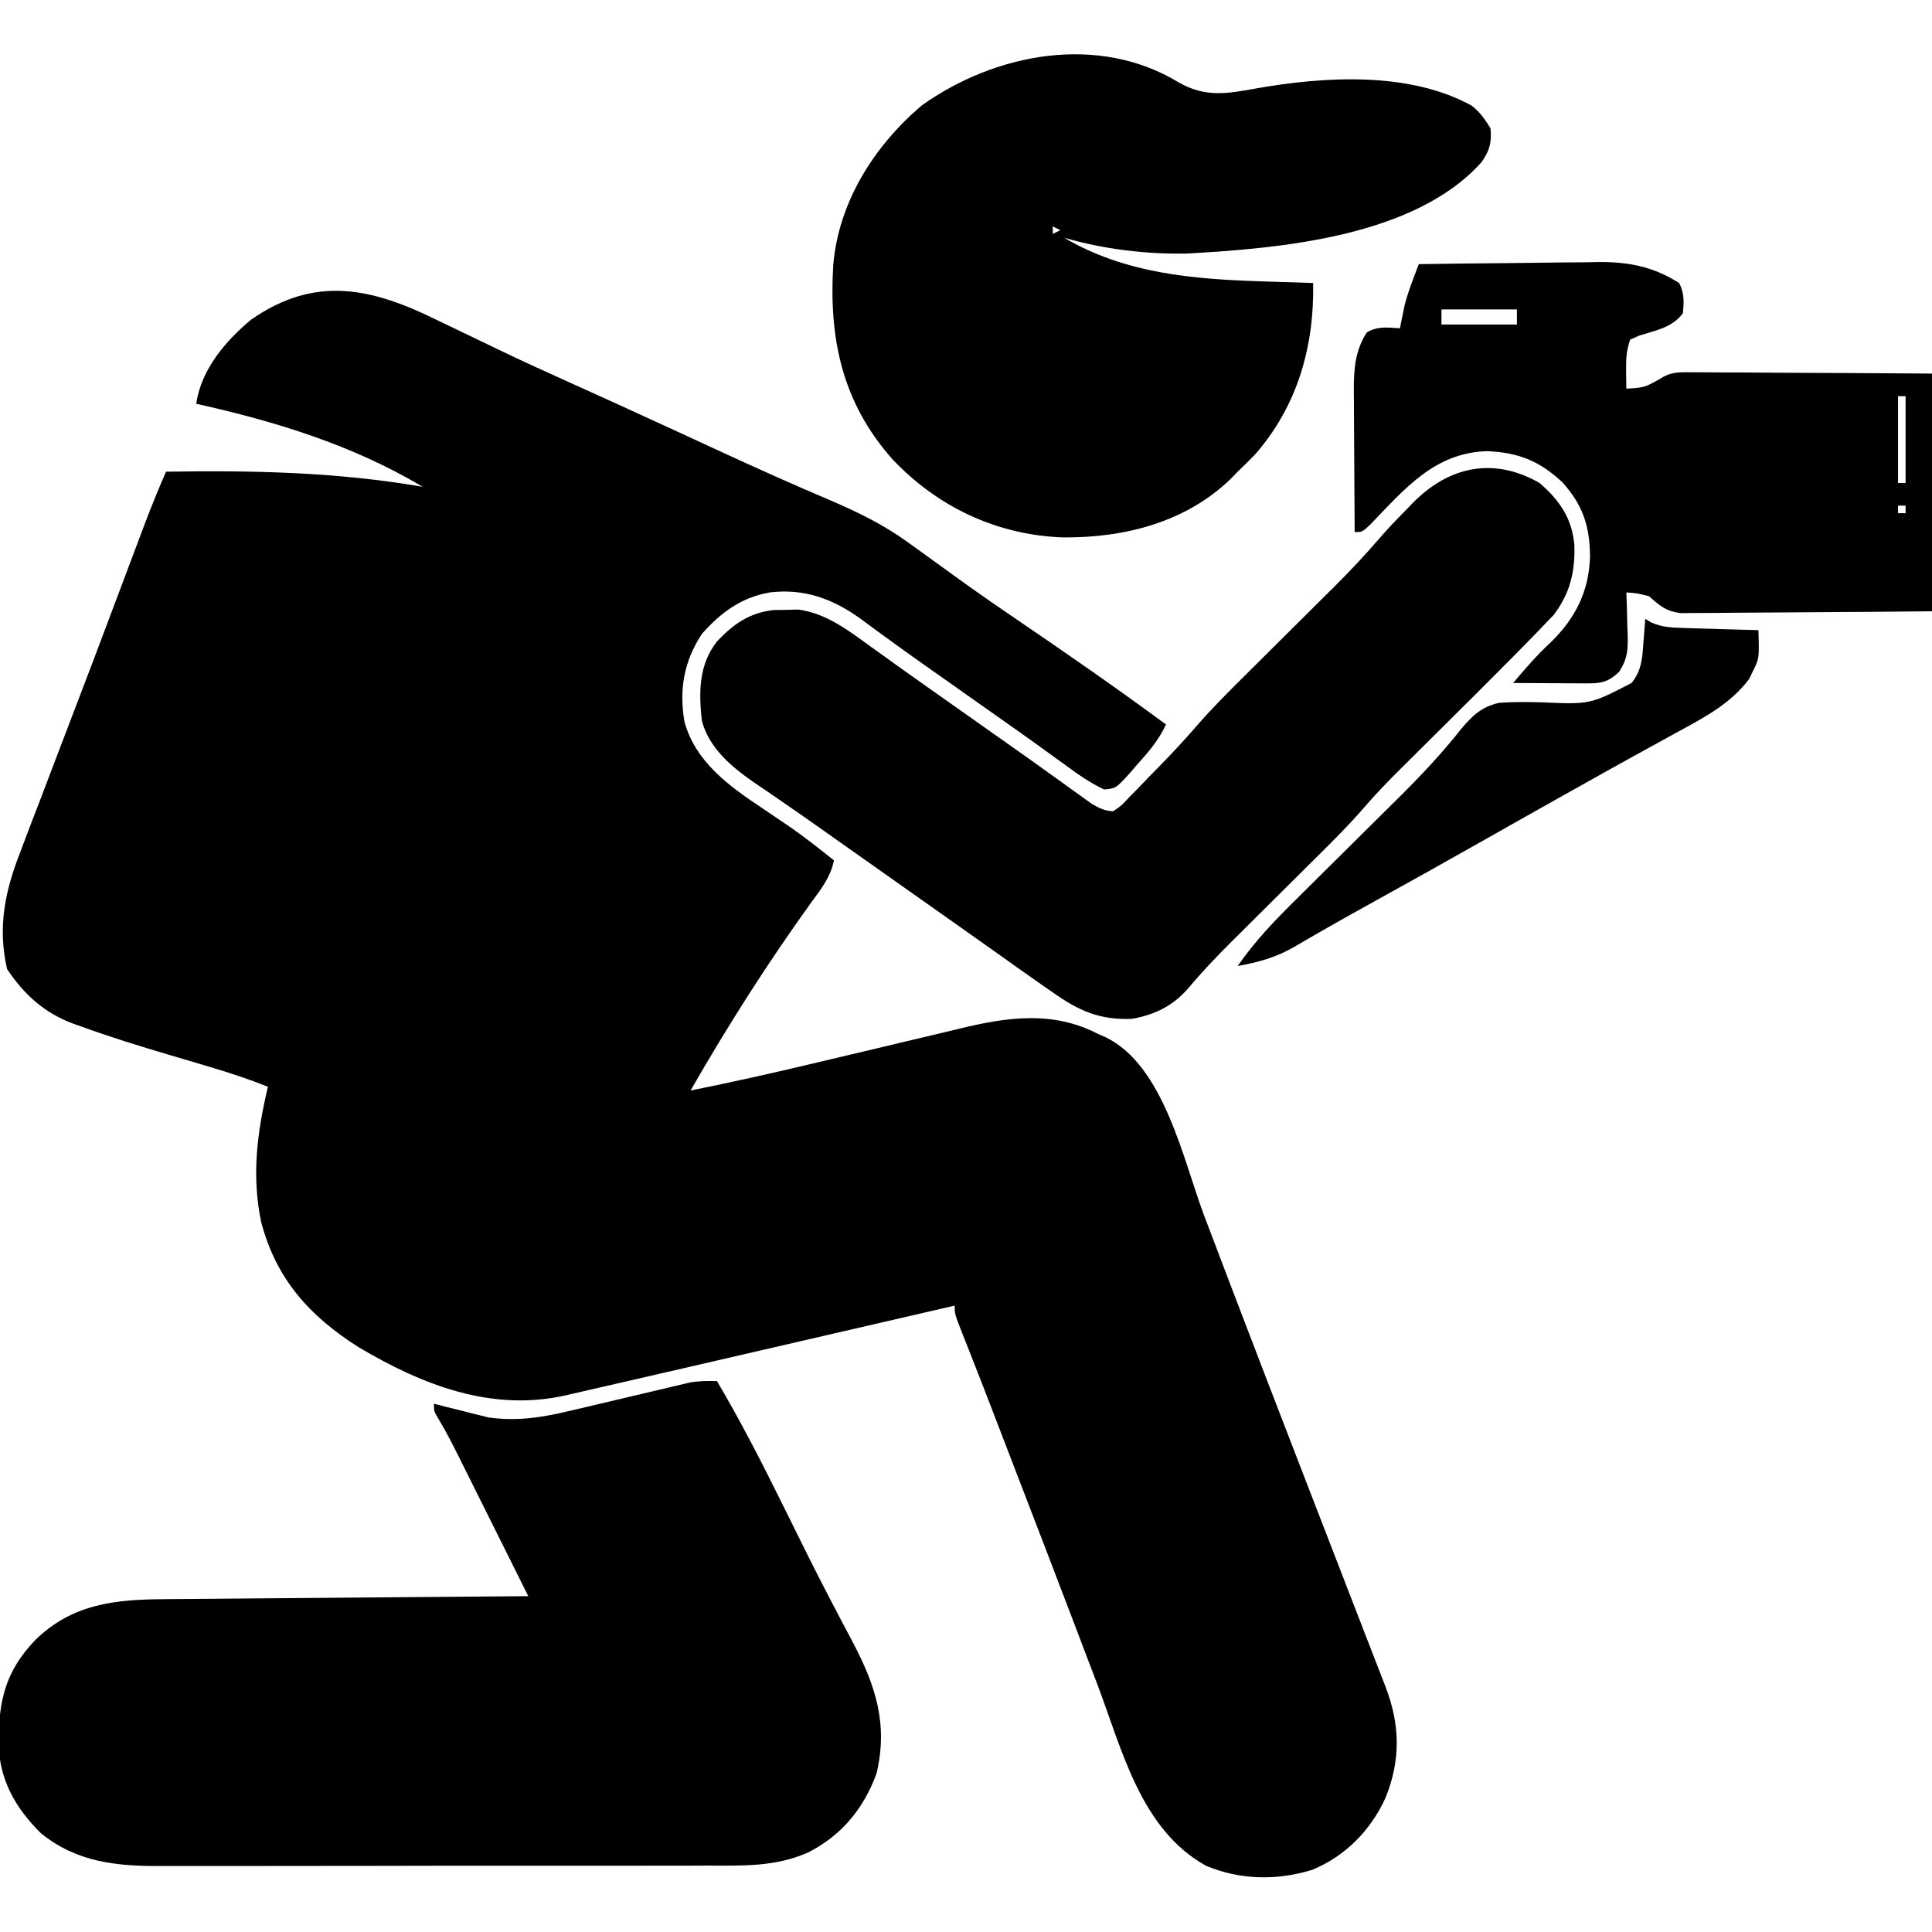 <?xml version="1.0" encoding="UTF-8"?>
<svg version="1.1" xmlns="http://www.w3.org/2000/svg" width="512" height="512">
<path d="M0 0 C1.726 0.83 3.454 1.658 5.183 2.482 C8.689 4.156 12.189 5.841 15.685 7.535 C22.181 10.67 28.745 13.646 35.323 16.604 C38.666 18.109 42.005 19.625 45.344 21.141 C46.347 21.596 46.347 21.596 47.371 22.06 C52.641 24.455 57.9 26.872 63.156 29.297 C64.354 29.849 64.354 29.849 65.575 30.412 C68.78 31.89 71.985 33.368 75.189 34.848 C84.676 39.227 94.194 43.481 103.812 47.562 C111.27 50.761 118.111 54.128 124.688 58.938 C126.014 59.893 127.341 60.847 128.668 61.801 C130.955 63.449 133.239 65.1 135.517 66.759 C140.97 70.727 146.486 74.584 152.062 78.375 C165.75 87.685 179.371 97.103 192.688 106.938 C190.71 111.191 187.994 114.291 184.875 117.75 C184.354 118.36 183.832 118.971 183.295 119.6 C179.439 123.869 179.439 123.869 176.285 124.156 C172.515 122.387 169.285 120.089 165.938 117.625 C164.412 116.525 162.886 115.424 161.359 114.324 C160.194 113.478 160.194 113.478 159.006 112.615 C155.423 110.023 151.805 107.481 148.188 104.938 C146.771 103.938 145.354 102.938 143.938 101.938 C143.236 101.442 142.535 100.948 141.812 100.438 C135.438 95.938 135.438 95.938 133.311 94.435 C131.901 93.441 130.491 92.448 129.08 91.457 C125.413 88.879 121.77 86.273 118.156 83.621 C117.408 83.078 116.66 82.534 115.889 81.975 C114.472 80.945 113.061 79.906 111.658 78.857 C104.388 73.605 96.71 70.841 87.688 71.938 C80.075 73.286 74.776 77.216 69.688 82.938 C64.937 90.174 63.613 97.697 65.078 106.207 C67.971 116.797 76.872 123.262 85.625 129.062 C87.323 130.209 89.02 131.357 90.715 132.508 C91.535 133.064 92.354 133.62 93.199 134.192 C97.144 136.959 100.923 139.931 104.688 142.938 C103.773 147.461 101.248 150.595 98.562 154.25 C87.051 170.251 76.498 186.846 66.688 203.938 C77.57 201.754 88.388 199.331 99.186 196.761 C101.287 196.262 103.387 195.764 105.488 195.268 C106.547 195.018 106.547 195.018 107.626 194.763 C109.066 194.422 110.506 194.082 111.946 193.742 C115.6 192.878 119.253 192.007 122.904 191.126 C126.502 190.259 130.103 189.407 133.707 188.564 C135.056 188.246 136.404 187.923 137.75 187.593 C150.565 184.461 162.628 182.712 174.688 188.938 C175.322 189.215 175.956 189.492 176.609 189.777 C192.208 197.266 197.252 222.45 202.857 237.24 C204.931 242.713 207.014 248.182 209.097 253.651 C209.581 254.922 210.064 256.192 210.548 257.463 C216.008 271.805 221.531 286.123 227.062 300.438 C227.985 302.826 228.907 305.214 229.829 307.602 C233.63 317.444 237.433 327.286 241.249 337.122 C242.674 340.797 244.096 344.474 245.518 348.15 C246.164 349.82 246.812 351.49 247.462 353.158 C248.339 355.412 249.211 357.666 250.082 359.922 C250.335 360.568 250.588 361.214 250.849 361.88 C254.744 372.016 254.941 381.412 250.809 391.508 C246.862 400.061 240.257 406.795 231.5 410.438 C222.228 413.342 212.257 413.186 203.281 409.371 C186.012 399.826 181.042 378.605 174.5 361.312 C173.631 359.031 172.761 356.75 171.89 354.469 C170.075 349.714 168.263 344.957 166.454 340.199 C162.386 329.511 158.276 318.84 154.166 308.167 C152.91 304.903 151.654 301.638 150.4 298.373 C150.006 297.348 149.612 296.323 149.206 295.267 C148.442 293.281 147.679 291.295 146.916 289.309 C145.147 284.708 143.367 280.111 141.561 275.524 C141.231 274.685 140.901 273.845 140.562 272.98 C139.947 271.418 139.329 269.857 138.708 268.297 C136.688 263.159 136.688 263.159 136.688 260.938 C135.587 261.192 134.487 261.446 133.354 261.708 C122.911 264.121 112.468 266.533 102.025 268.944 C96.658 270.184 91.292 271.423 85.925 272.664 C80.731 273.864 75.538 275.063 70.344 276.262 C68.377 276.716 66.41 277.171 64.443 277.625 C59.041 278.874 53.637 280.118 48.231 281.355 C46.529 281.745 44.827 282.137 43.125 282.531 C40.685 283.095 38.244 283.653 35.802 284.21 C34.734 284.46 34.734 284.46 33.643 284.714 C13.93 289.167 -4.43 281.963 -21.312 271.938 C-34.402 263.628 -43.17 253.828 -47.125 238.688 C-49.662 226.308 -48.164 215.055 -45.312 202.938 C-50.384 200.91 -55.518 199.228 -60.75 197.668 C-61.437 197.463 -62.124 197.258 -62.832 197.047 C-65.702 196.193 -68.573 195.342 -71.446 194.498 C-79.373 192.162 -87.243 189.714 -95.012 186.891 C-95.985 186.547 -95.985 186.547 -96.977 186.197 C-104.609 183.349 -109.969 178.453 -114.438 171.75 C-116.993 160.617 -114.983 151.017 -110.879 140.59 C-110.407 139.342 -109.938 138.094 -109.47 136.845 C-108.222 133.529 -106.946 130.224 -105.665 126.92 C-104.336 123.479 -103.033 120.028 -101.728 116.578 C-99.619 111.013 -97.496 105.453 -95.362 99.897 C-92.577 92.644 -89.833 85.377 -87.105 78.102 C-84.25 70.493 -81.395 62.885 -78.516 55.285 C-78.232 54.534 -77.949 53.782 -77.657 53.008 C-75.983 48.6 -74.199 44.259 -72.312 39.938 C-49.274 39.572 -27.09 40.021 -4.312 43.938 C-22.806 32.902 -43.391 26.589 -64.312 21.938 C-63.009 12.892 -56.622 5.371 -49.785 -0.34 C-32.515 -12.372 -17.436 -8.644 0 0 Z " fill="#000000" transform="translate(116.312,85.062)"/>
<path d="M0 0 C6.496 10.976 12.233 22.255 17.875 33.688 C19.557 37.089 21.242 40.488 22.93 43.887 C23.343 44.72 23.757 45.553 24.183 46.411 C27.962 53.986 31.894 61.477 35.863 68.954 C42.013 80.56 45.403 90.824 42.301 103.961 C38.878 113.348 32.964 120.498 24 125 C15.439 128.707 7.052 128.431 -2.095 128.404 C-3.823 128.41 -5.55 128.417 -7.277 128.425 C-11.949 128.443 -16.62 128.442 -21.292 128.436 C-25.201 128.433 -29.109 128.439 -33.018 128.445 C-42.245 128.459 -51.471 128.457 -60.697 128.446 C-70.195 128.435 -79.693 128.449 -89.192 128.475 C-97.365 128.498 -105.539 128.504 -113.712 128.498 C-118.586 128.495 -123.459 128.497 -128.332 128.515 C-132.918 128.53 -137.502 128.526 -142.087 128.507 C-143.763 128.504 -145.439 128.507 -147.114 128.517 C-158.958 128.586 -169.591 127.584 -179.148 119.836 C-185.981 113.061 -190.175 105.665 -190.381 95.935 C-190.352 84.777 -188.635 77.005 -180.711 68.68 C-170.882 59.03 -159.55 57.872 -146.383 57.795 C-145.338 57.785 -144.294 57.775 -143.217 57.765 C-139.782 57.733 -136.346 57.708 -132.91 57.684 C-130.521 57.663 -128.132 57.642 -125.743 57.621 C-119.468 57.566 -113.193 57.516 -106.918 57.468 C-100.51 57.417 -94.102 57.362 -87.693 57.307 C-75.129 57.199 -62.564 57.098 -50 57 C-53.075 50.824 -56.154 44.649 -59.235 38.476 C-60.282 36.376 -61.328 34.276 -62.374 32.176 C-63.879 29.154 -65.387 26.134 -66.895 23.113 C-67.36 22.177 -67.826 21.24 -68.306 20.275 C-70.055 16.776 -71.793 13.342 -73.819 9.993 C-75 8 -75 8 -75 6 C-73.877 6.289 -72.754 6.577 -71.598 6.875 C-70.086 7.251 -68.574 7.626 -67.062 8 C-66.327 8.191 -65.592 8.382 -64.834 8.578 C-64.096 8.759 -63.358 8.939 -62.598 9.125 C-61.933 9.293 -61.268 9.46 -60.582 9.633 C-52.948 10.718 -46.106 9.619 -38.672 7.812 C-37.72 7.591 -36.768 7.369 -35.787 7.14 C-32.772 6.436 -29.761 5.719 -26.75 5 C-23.724 4.283 -20.698 3.568 -17.67 2.86 C-15.793 2.421 -13.918 1.976 -12.044 1.525 C-11.193 1.324 -10.341 1.124 -9.464 0.918 C-8.72 0.74 -7.977 0.563 -7.211 0.38 C-4.772 -0.039 -2.47 -0.064 0 0 Z " fill="#000000" transform="translate(190,366)"/>
<path d="M0 0 C7.046 4.001 12.727 2.957 20.465 1.562 C38.461 -1.622 61.06 -3.002 77.562 6.125 C79.94 8.009 80.871 9.459 82.562 12.125 C82.912 15.902 82.357 17.983 80.188 21.102 C62.496 40.852 27.026 43.928 2.199 45.312 C-8.664 45.548 -20.01 44.166 -30.438 41.125 C-14.299 50.618 3.692 52.118 22.062 52.688 C24.012 52.752 24.012 52.752 26 52.818 C29.187 52.924 32.375 53.026 35.562 53.125 C35.867 70.068 31.381 85.782 20.062 98.688 C18.584 100.188 17.086 101.67 15.562 103.125 C14.95 103.757 14.338 104.388 13.707 105.039 C1.794 116.571 -14.493 120.667 -30.633 120.545 C-48.215 119.965 -64.041 112.473 -76.065 99.685 C-89.206 84.752 -92.769 68.049 -91.634 48.542 C-90.27 31.748 -80.837 16.855 -68.176 6.074 C-48.581 -7.874 -21.305 -12.985 0 0 Z M-33.438 38.125 C-33.438 38.785 -33.438 39.445 -33.438 40.125 C-32.778 39.795 -32.117 39.465 -31.438 39.125 C-32.097 38.795 -32.758 38.465 -33.438 38.125 Z " fill="#000000" transform="translate(312.438,21.875)"/>
<path d="M0 0 C5.265 4.549 8.569 9.279 9.211 16.312 C9.492 23.408 8.082 29.266 3.743 34.964 C2.834 35.908 1.925 36.852 0.988 37.824 C0.473 38.363 -0.041 38.903 -0.572 39.458 C-2.365 41.322 -4.179 43.163 -6 45 C-7.044 46.056 -7.044 46.056 -8.108 47.134 C-13.646 52.724 -19.226 58.272 -24.812 63.812 C-28.093 67.066 -31.37 70.323 -34.645 73.582 C-35.38 74.309 -36.116 75.037 -36.873 75.786 C-40.194 79.091 -43.417 82.425 -46.475 85.975 C-50.353 90.474 -54.529 94.637 -58.75 98.812 C-59.567 99.626 -60.384 100.439 -61.226 101.277 C-64.687 104.722 -68.154 108.161 -71.621 111.601 C-74.166 114.127 -76.708 116.657 -79.25 119.188 C-80.023 119.952 -80.796 120.717 -81.593 121.505 C-85.744 125.637 -89.707 129.85 -93.483 134.328 C-97.516 138.774 -102.17 140.949 -108 142 C-116.613 142.358 -122.089 139.884 -129 135 C-130.269 134.118 -131.539 133.237 -132.809 132.355 C-136.477 129.793 -140.122 127.199 -143.762 124.597 C-147.331 122.05 -150.916 119.526 -154.5 117 C-155.917 116 -157.333 115 -158.75 114 C-159.451 113.505 -160.153 113.01 -160.875 112.5 C-168.667 107 -176.458 101.5 -184.25 96 C-184.952 95.505 -185.654 95.009 -186.378 94.499 C-187.786 93.504 -189.194 92.508 -190.601 91.511 C-194.26 88.92 -197.934 86.354 -201.637 83.824 C-202.399 83.299 -203.16 82.774 -203.945 82.232 C-205.389 81.238 -206.838 80.25 -208.293 79.271 C-214.223 75.165 -220.091 70.233 -222 63 C-222.837 55.397 -222.846 48.22 -218 42 C-213.64 37.382 -209.399 34.374 -202.949 33.664 C-201.335 33.645 -201.335 33.645 -199.688 33.625 C-198.619 33.597 -197.55 33.568 -196.449 33.539 C-188.966 34.539 -183.043 39.157 -177.062 43.5 C-175.564 44.573 -174.065 45.646 -172.566 46.719 C-171.809 47.264 -171.051 47.809 -170.27 48.371 C-166.696 50.936 -163.097 53.467 -159.5 56 C-158.083 57 -156.667 58 -155.25 59 C-154.549 59.495 -153.847 59.99 -153.125 60.5 C-146.75 65 -146.75 65 -144.622 66.503 C-143.216 67.495 -141.81 68.486 -140.404 69.476 C-136.686 72.094 -132.982 74.729 -129.293 77.387 C-128.522 77.939 -127.751 78.491 -126.957 79.061 C-125.478 80.121 -124.003 81.186 -122.531 82.256 C-121.865 82.732 -121.198 83.208 -120.512 83.699 C-119.929 84.12 -119.346 84.541 -118.745 84.975 C-116.705 86.173 -115.38 86.861 -113 87 C-110.783 85.494 -110.783 85.494 -108.699 83.223 C-107.886 82.398 -107.074 81.574 -106.236 80.725 C-104.975 79.407 -104.975 79.407 -103.688 78.062 C-102.858 77.219 -102.028 76.375 -101.174 75.506 C-97.594 71.842 -94.108 68.136 -90.767 64.254 C-86.726 59.615 -82.402 55.294 -78.031 50.969 C-77.192 50.133 -76.353 49.298 -75.488 48.437 C-71.931 44.897 -68.369 41.362 -64.806 37.827 C-62.192 35.23 -59.58 32.631 -56.969 30.031 C-55.776 28.851 -55.776 28.851 -54.56 27.647 C-50.375 23.481 -46.355 19.239 -42.515 14.751 C-40.116 11.978 -37.578 9.355 -35 6.75 C-34.277 5.996 -34.277 5.996 -33.539 5.227 C-23.951 -4.463 -12.141 -6.965 0 0 Z " fill="#000000" transform="translate(408,128)"/>
<path d="M0 0 C7.372 -0.117 14.744 -0.205 22.117 -0.259 C25.542 -0.285 28.966 -0.32 32.39 -0.377 C36.339 -0.443 40.288 -0.466 44.238 -0.488 C45.45 -0.514 46.662 -0.54 47.911 -0.566 C55.857 -0.569 62.196 0.716 69 5 C70.399 7.799 70.253 9.905 70 13 C67.14 16.848 62.782 17.557 58.398 18.938 C57.607 19.288 56.815 19.639 56 20 C54.995 23.015 54.897 25.042 54.938 28.188 C54.947 29.089 54.956 29.99 54.965 30.918 C54.976 31.605 54.988 32.292 55 33 C59.765 32.703 59.765 32.703 63.804 30.478 C66.89 28.401 69.182 28.639 72.88 28.659 C73.563 28.659 74.247 28.659 74.951 28.658 C77.202 28.66 79.452 28.683 81.703 28.707 C83.267 28.713 84.831 28.717 86.394 28.72 C90.504 28.731 94.614 28.761 98.724 28.794 C103.658 28.83 108.593 28.844 113.527 28.861 C121.018 28.89 128.509 28.948 136 29 C136 49.79 136 70.58 136 92 C118.731 92.16 118.731 92.16 111.361 92.195 C106.336 92.219 101.31 92.247 96.284 92.302 C92.232 92.345 88.18 92.369 84.127 92.38 C82.582 92.387 81.037 92.401 79.492 92.423 C77.326 92.452 75.16 92.456 72.993 92.454 C71.761 92.463 70.529 92.472 69.259 92.481 C65.39 91.91 63.878 90.56 61 88 C57.812 87.203 57.812 87.203 55 87 C55.046 88.241 55.093 89.483 55.141 90.762 C55.178 92.404 55.215 94.046 55.25 95.688 C55.284 96.504 55.317 97.321 55.352 98.162 C55.419 102.303 55.358 104.427 53.109 108.02 C49.822 111.106 47.97 111.121 43.555 111.098 C41.94 111.093 41.94 111.093 40.293 111.088 C39.165 111.08 38.037 111.071 36.875 111.062 C35.172 111.056 35.172 111.056 33.434 111.049 C30.622 111.037 27.811 111.021 25 111 C28.201 107.182 31.398 103.511 35.062 100.125 C41.6 93.7 45.113 86.608 45.375 77.438 C45.292 69.423 43.502 63.943 38.168 57.938 C32.073 52.167 26.406 49.901 18.062 49.562 C4.132 49.983 -3.799 59.607 -12.898 69.059 C-15 71 -15 71 -17 71 C-17.051 64.701 -17.086 58.402 -17.11 52.104 C-17.12 49.962 -17.134 47.82 -17.151 45.679 C-17.175 42.596 -17.187 39.513 -17.195 36.43 C-17.206 35.476 -17.216 34.523 -17.227 33.541 C-17.228 27.88 -16.931 23.048 -13.812 18.125 C-10.964 16.357 -8.261 16.815 -5 17 C-4.89 16.443 -4.781 15.886 -4.668 15.312 C-4.509 14.549 -4.351 13.786 -4.188 13 C-4.037 12.258 -3.886 11.515 -3.73 10.75 C-3.095 8.358 -2.332 6.138 -1.454 3.828 C-1.182 3.11 -0.911 2.393 -0.631 1.653 C-0.422 1.108 -0.214 0.562 0 0 Z M6 12 C6 13.32 6 14.64 6 16 C12.6 16 19.2 16 26 16 C26 14.68 26 13.36 26 12 C19.4 12 12.8 12 6 12 Z M127 35 C127 42.59 127 50.18 127 58 C127.66 58 128.32 58 129 58 C129 50.41 129 42.82 129 35 C128.34 35 127.68 35 127 35 Z M127 64 C127 64.66 127 65.32 127 66 C127.66 66 128.32 66 129 66 C129 65.34 129 64.68 129 64 C128.34 64 127.68 64 127 64 Z " fill="#000000" transform="translate(376,70)"/>
<path d="M0 0 C0.535 0.321 1.069 0.643 1.62 0.974 C4.55 2.237 6.891 2.32 10.078 2.414 C11.238 2.453 12.398 2.491 13.594 2.531 C14.8 2.562 16.007 2.593 17.25 2.625 C18.472 2.664 19.694 2.702 20.953 2.742 C23.969 2.836 26.984 2.922 30 3 C30.227 10.536 30.227 10.536 28.438 14.062 C28.147 14.672 27.857 15.282 27.559 15.91 C22.463 22.743 14.968 26.511 7.625 30.5 C5.38 31.738 3.135 32.976 0.891 34.215 C-0.253 34.842 -1.397 35.47 -2.576 36.117 C-7.943 39.069 -13.283 42.066 -18.625 45.062 C-19.661 45.643 -20.698 46.223 -21.766 46.821 C-28.647 50.673 -35.514 54.55 -42.375 58.438 C-51.976 63.875 -61.608 69.257 -71.265 74.596 C-76.329 77.397 -81.383 80.207 -86.395 83.102 C-87.204 83.565 -88.013 84.028 -88.846 84.505 C-90.298 85.338 -91.744 86.179 -93.183 87.032 C-97.982 89.77 -102.583 91.02 -108 92 C-103.347 85.258 -97.858 79.612 -92.035 73.875 C-91.073 72.92 -90.112 71.964 -89.152 71.007 C-86.639 68.507 -84.12 66.013 -81.599 63.52 C-77.569 59.534 -73.546 55.54 -69.527 51.544 C-68.136 50.163 -66.742 48.786 -65.348 47.41 C-59.52 41.626 -53.94 35.739 -48.862 29.281 C-45.763 25.622 -43.438 23.328 -38.679 22.243 C-34.882 21.999 -31.177 22.002 -27.375 22.125 C-14.592 22.682 -14.592 22.682 -3.625 17 C-0.816 13.543 -0.762 10.12 -0.438 5.812 C-0.312 4.182 -0.312 4.182 -0.184 2.52 C-0.123 1.688 -0.062 0.857 0 0 Z " fill="#000000" transform="translate(436,164)"/>
</svg>
